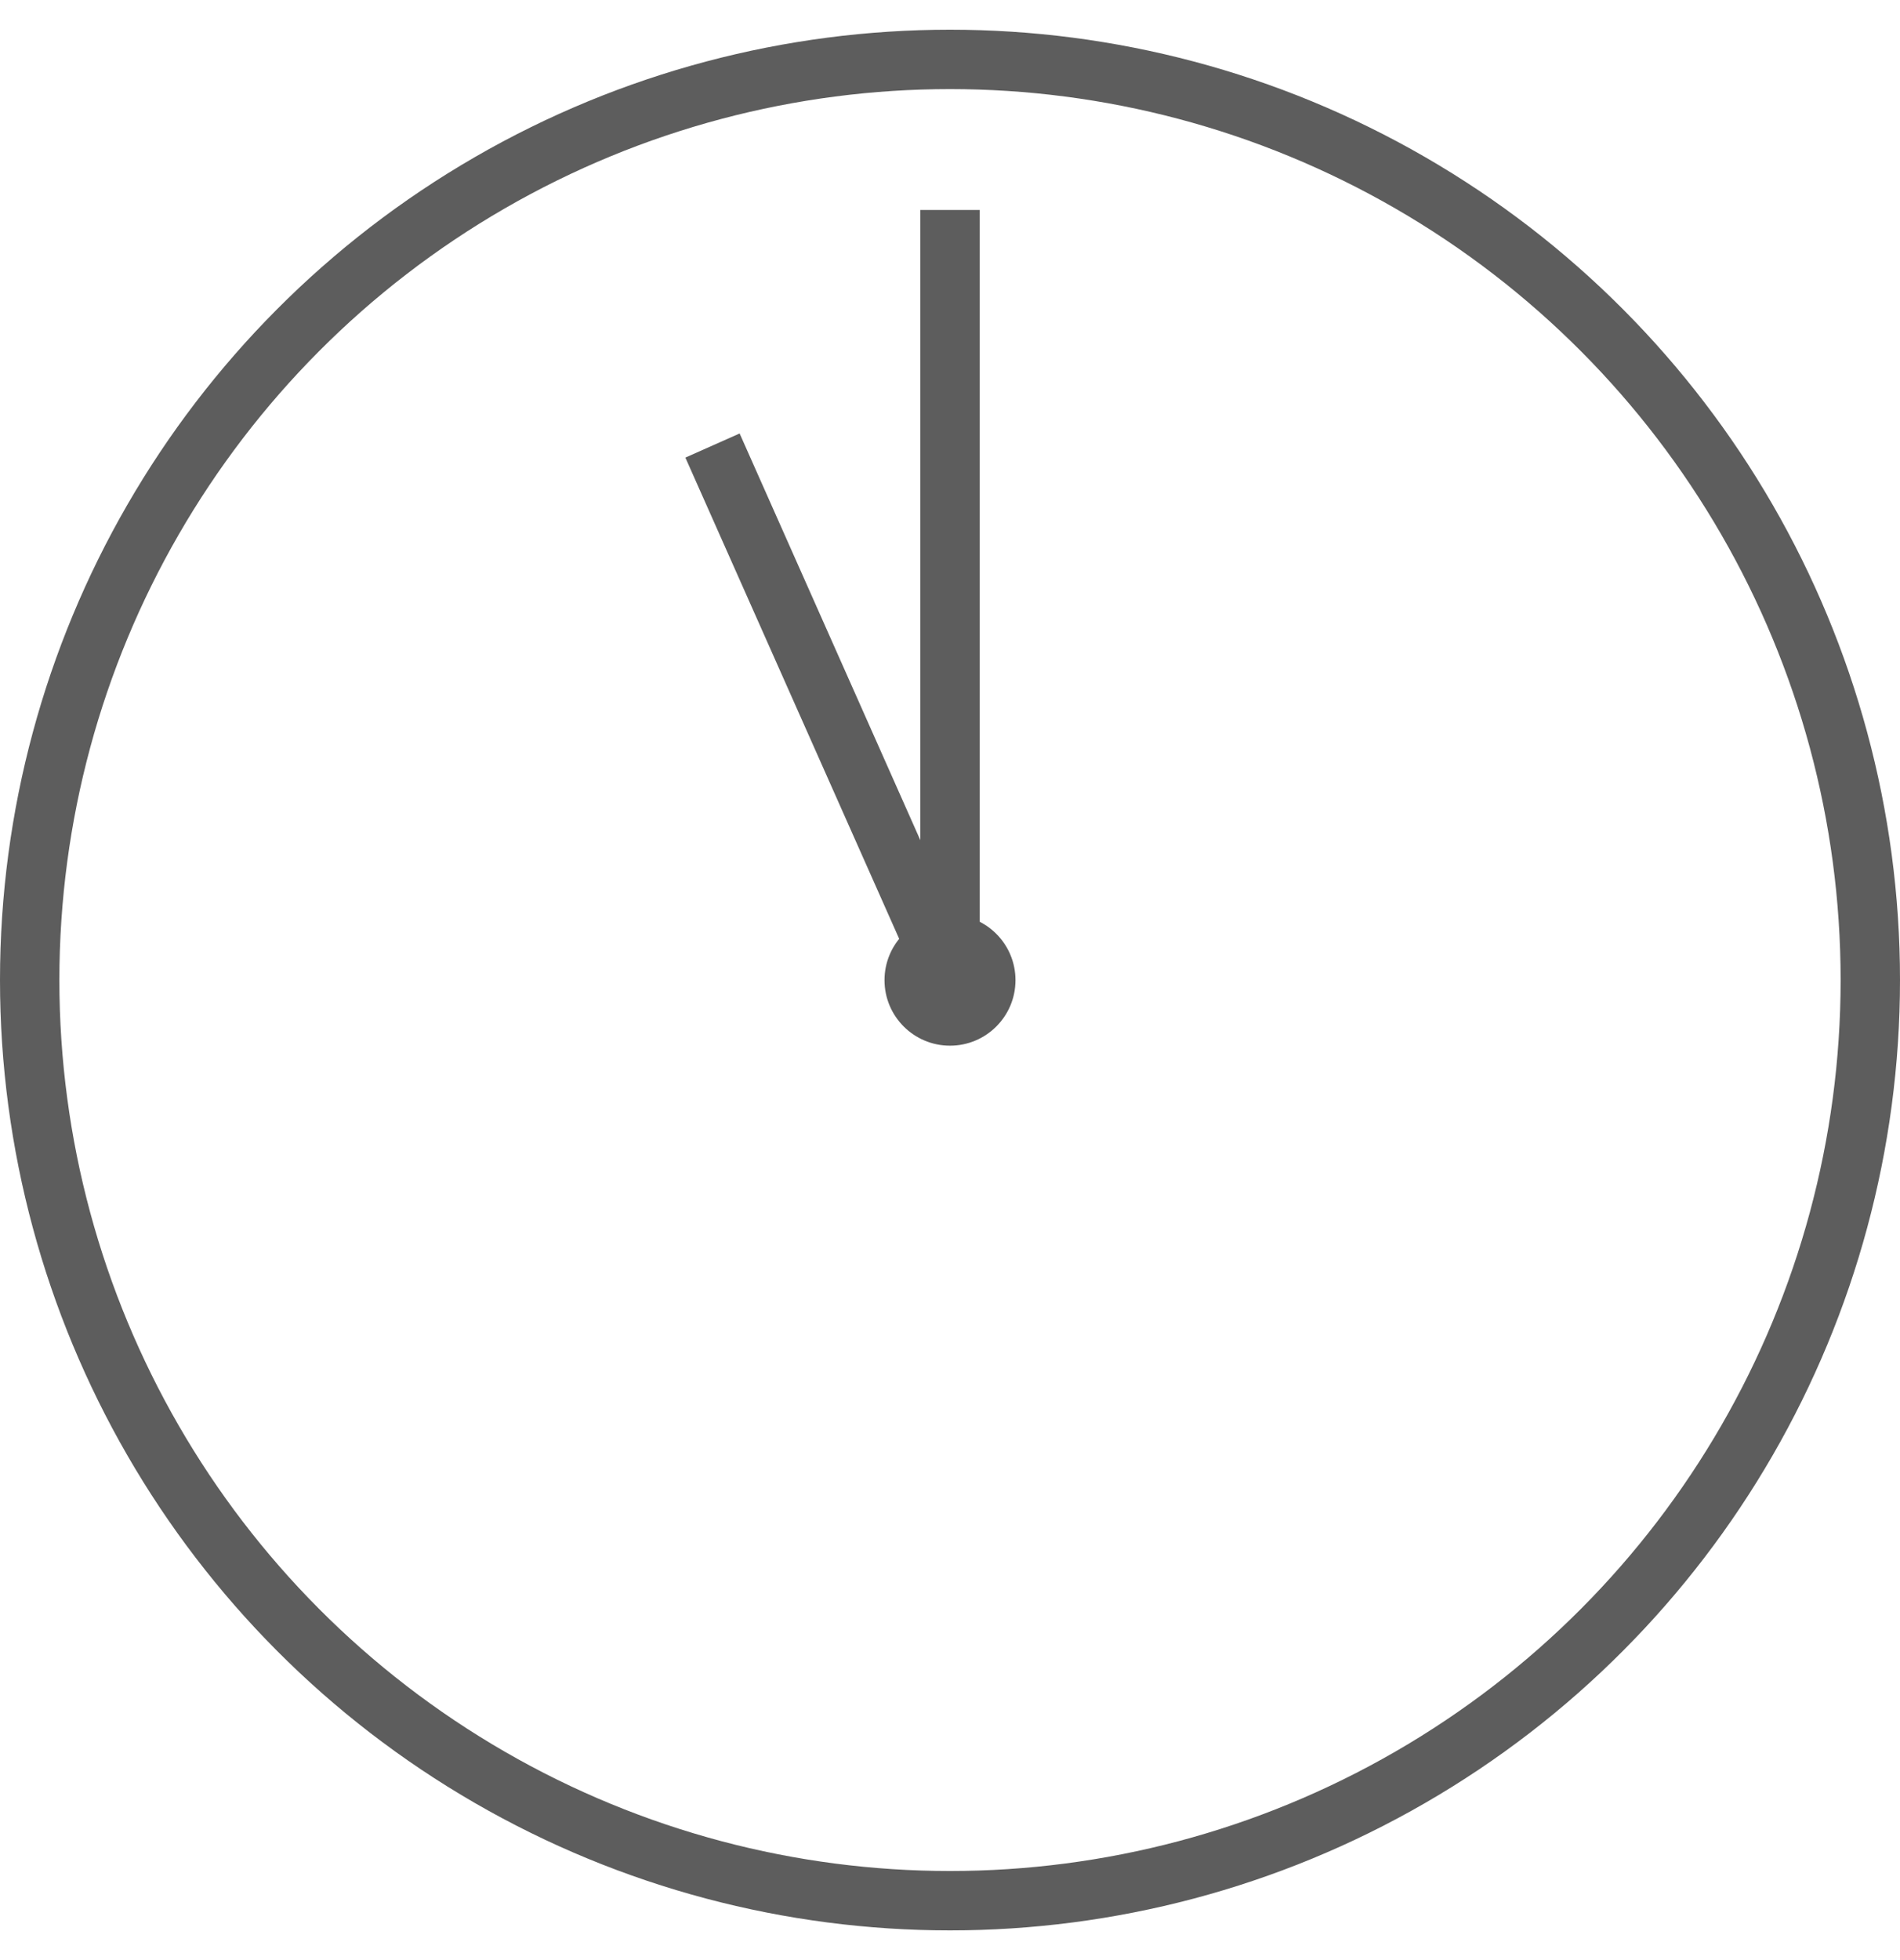 <svg width="32" height="33" viewBox="0 0 32 33" fill="none" xmlns="http://www.w3.org/2000/svg">
<circle cx="16" cy="16.5" r="15.5" stroke="#5D5D5D"/>
<circle cx="16" cy="16.502" r="1.103" fill="#5D5D5D"/>
<path d="M16 3.535V16.501L12 7.501" stroke="#5D5D5D"/>
</svg>
